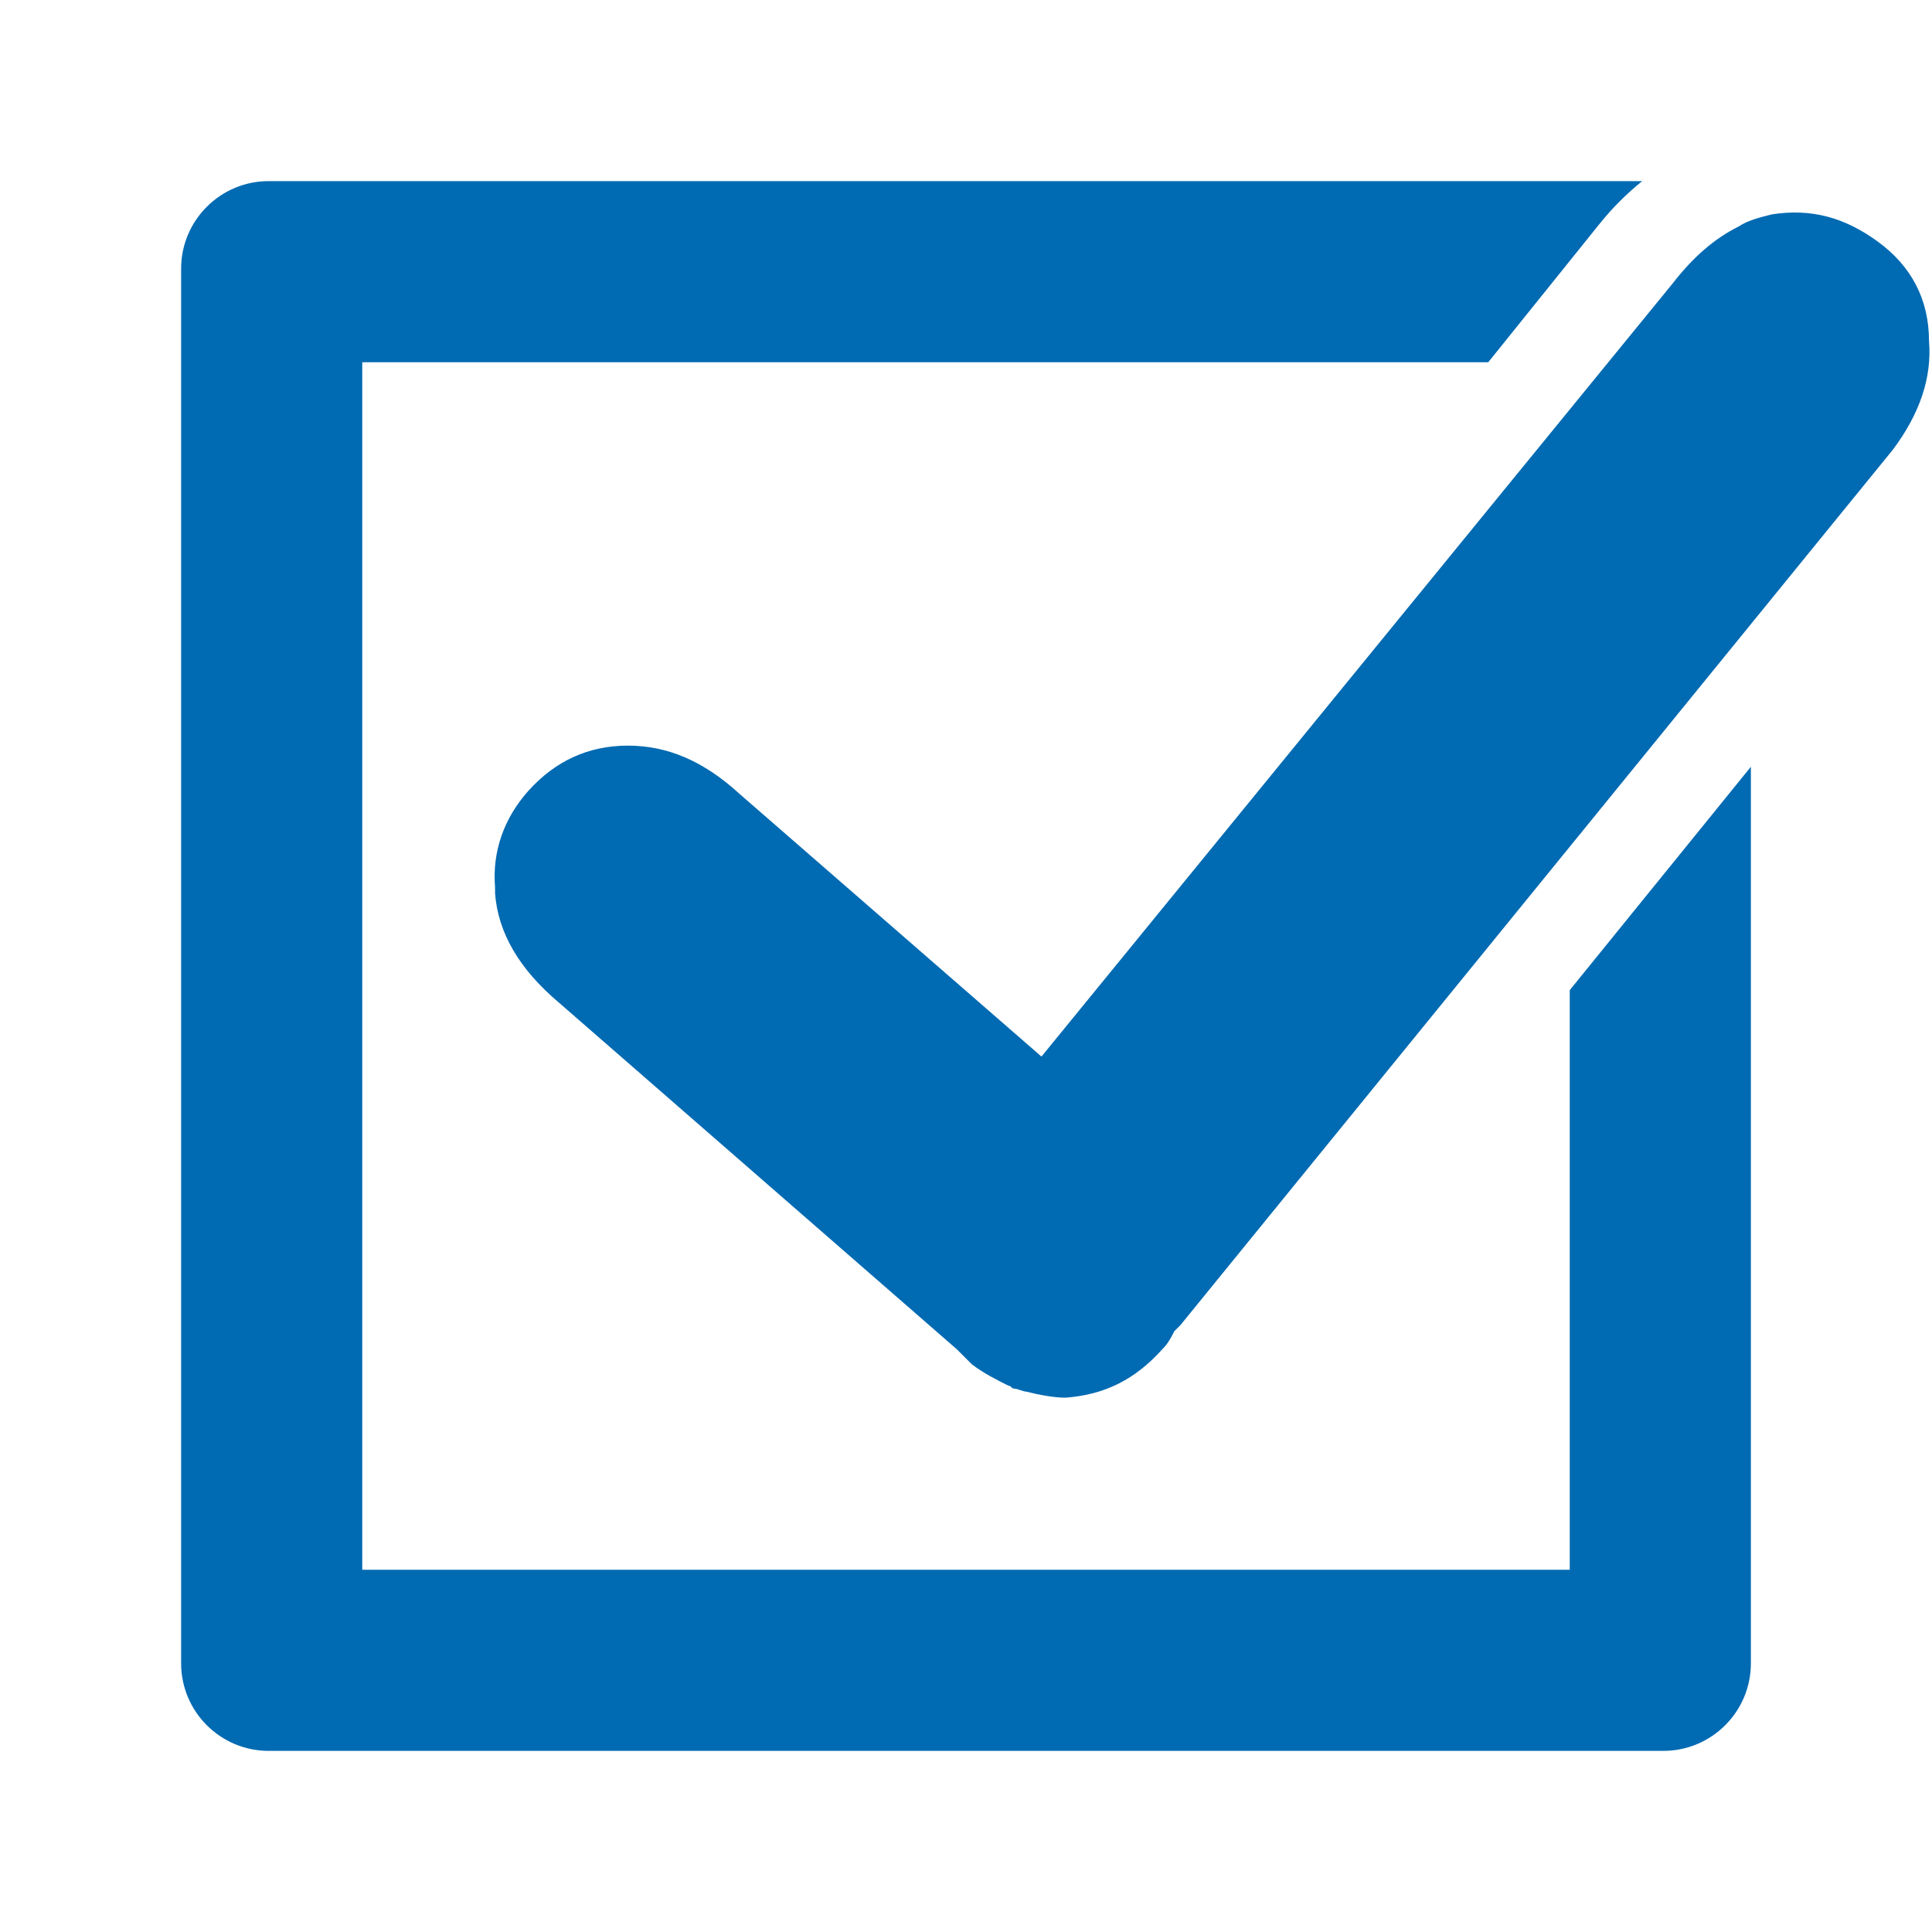 <?xml version="1.0" encoding="utf-8"?>

<svg version="1.1" id="Ebene_1" xmlns="http://www.w3.org/2000/svg" xmlns:xlink="http://www.w3.org/1999/xlink" x="0px" y="0px"
	 class="his-icon" viewBox="0 0 64 64" style="enable-background:new 0 0 64 64;" xml:space="preserve">
<g>
	<g>
		<path style="fill:#006AB2;" d="M52,52H12V12h37.3L53,7.4c0.4-0.5,0.9-1,1.4-1.4H8.9C7.3,6,6,7.3,6,8.9v46.2C6,56.7,7.3,58,8.9,58
			h46.2c1.601,0,2.9-1.3,2.9-2.9V25.4l-6,7.4V52z"/>
	</g>
	<g>
		<path style="fill:#006AB2;" d="M62.2,8C61.1,7.2,60,6.9,58.7,7.1c-0.4,0.1-0.8,0.2-1.101,0.4c-0.8,0.4-1.5,1-2.199,1.9L34.5,35
			l-10-8.7c-1.2-1.1-2.4-1.6-3.7-1.6c-1.3,0-2.4,0.5-3.3,1.5c-0.8,0.9-1.2,2-1.1,3.2c0,0,0,0.1,0,0.2c0.1,1.3,0.8,2.5,2.1,3.6
			l13.2,11.5c0.1,0.1,0.1,0.1,0.2,0.2c0.1,0.1,0.2,0.199,0.3,0.3c0.399,0.3,0.8,0.5,1.2,0.7c0.1,0,0.1,0.1,0.199,0.1
			c0.101,0,0.301,0.1,0.4,0.1c0.4,0.101,0.9,0.2,1.3,0.2c1.3-0.1,2.3-0.6,3.2-1.6c0.2-0.2,0.3-0.4,0.4-0.601C39,44,39,44,39.1,43.9
			l23.601-29c0.899-1.2,1.3-2.4,1.2-3.6C63.9,9.9,63.3,8.8,62.2,8z"/>
	</g>
</g>
</svg>
